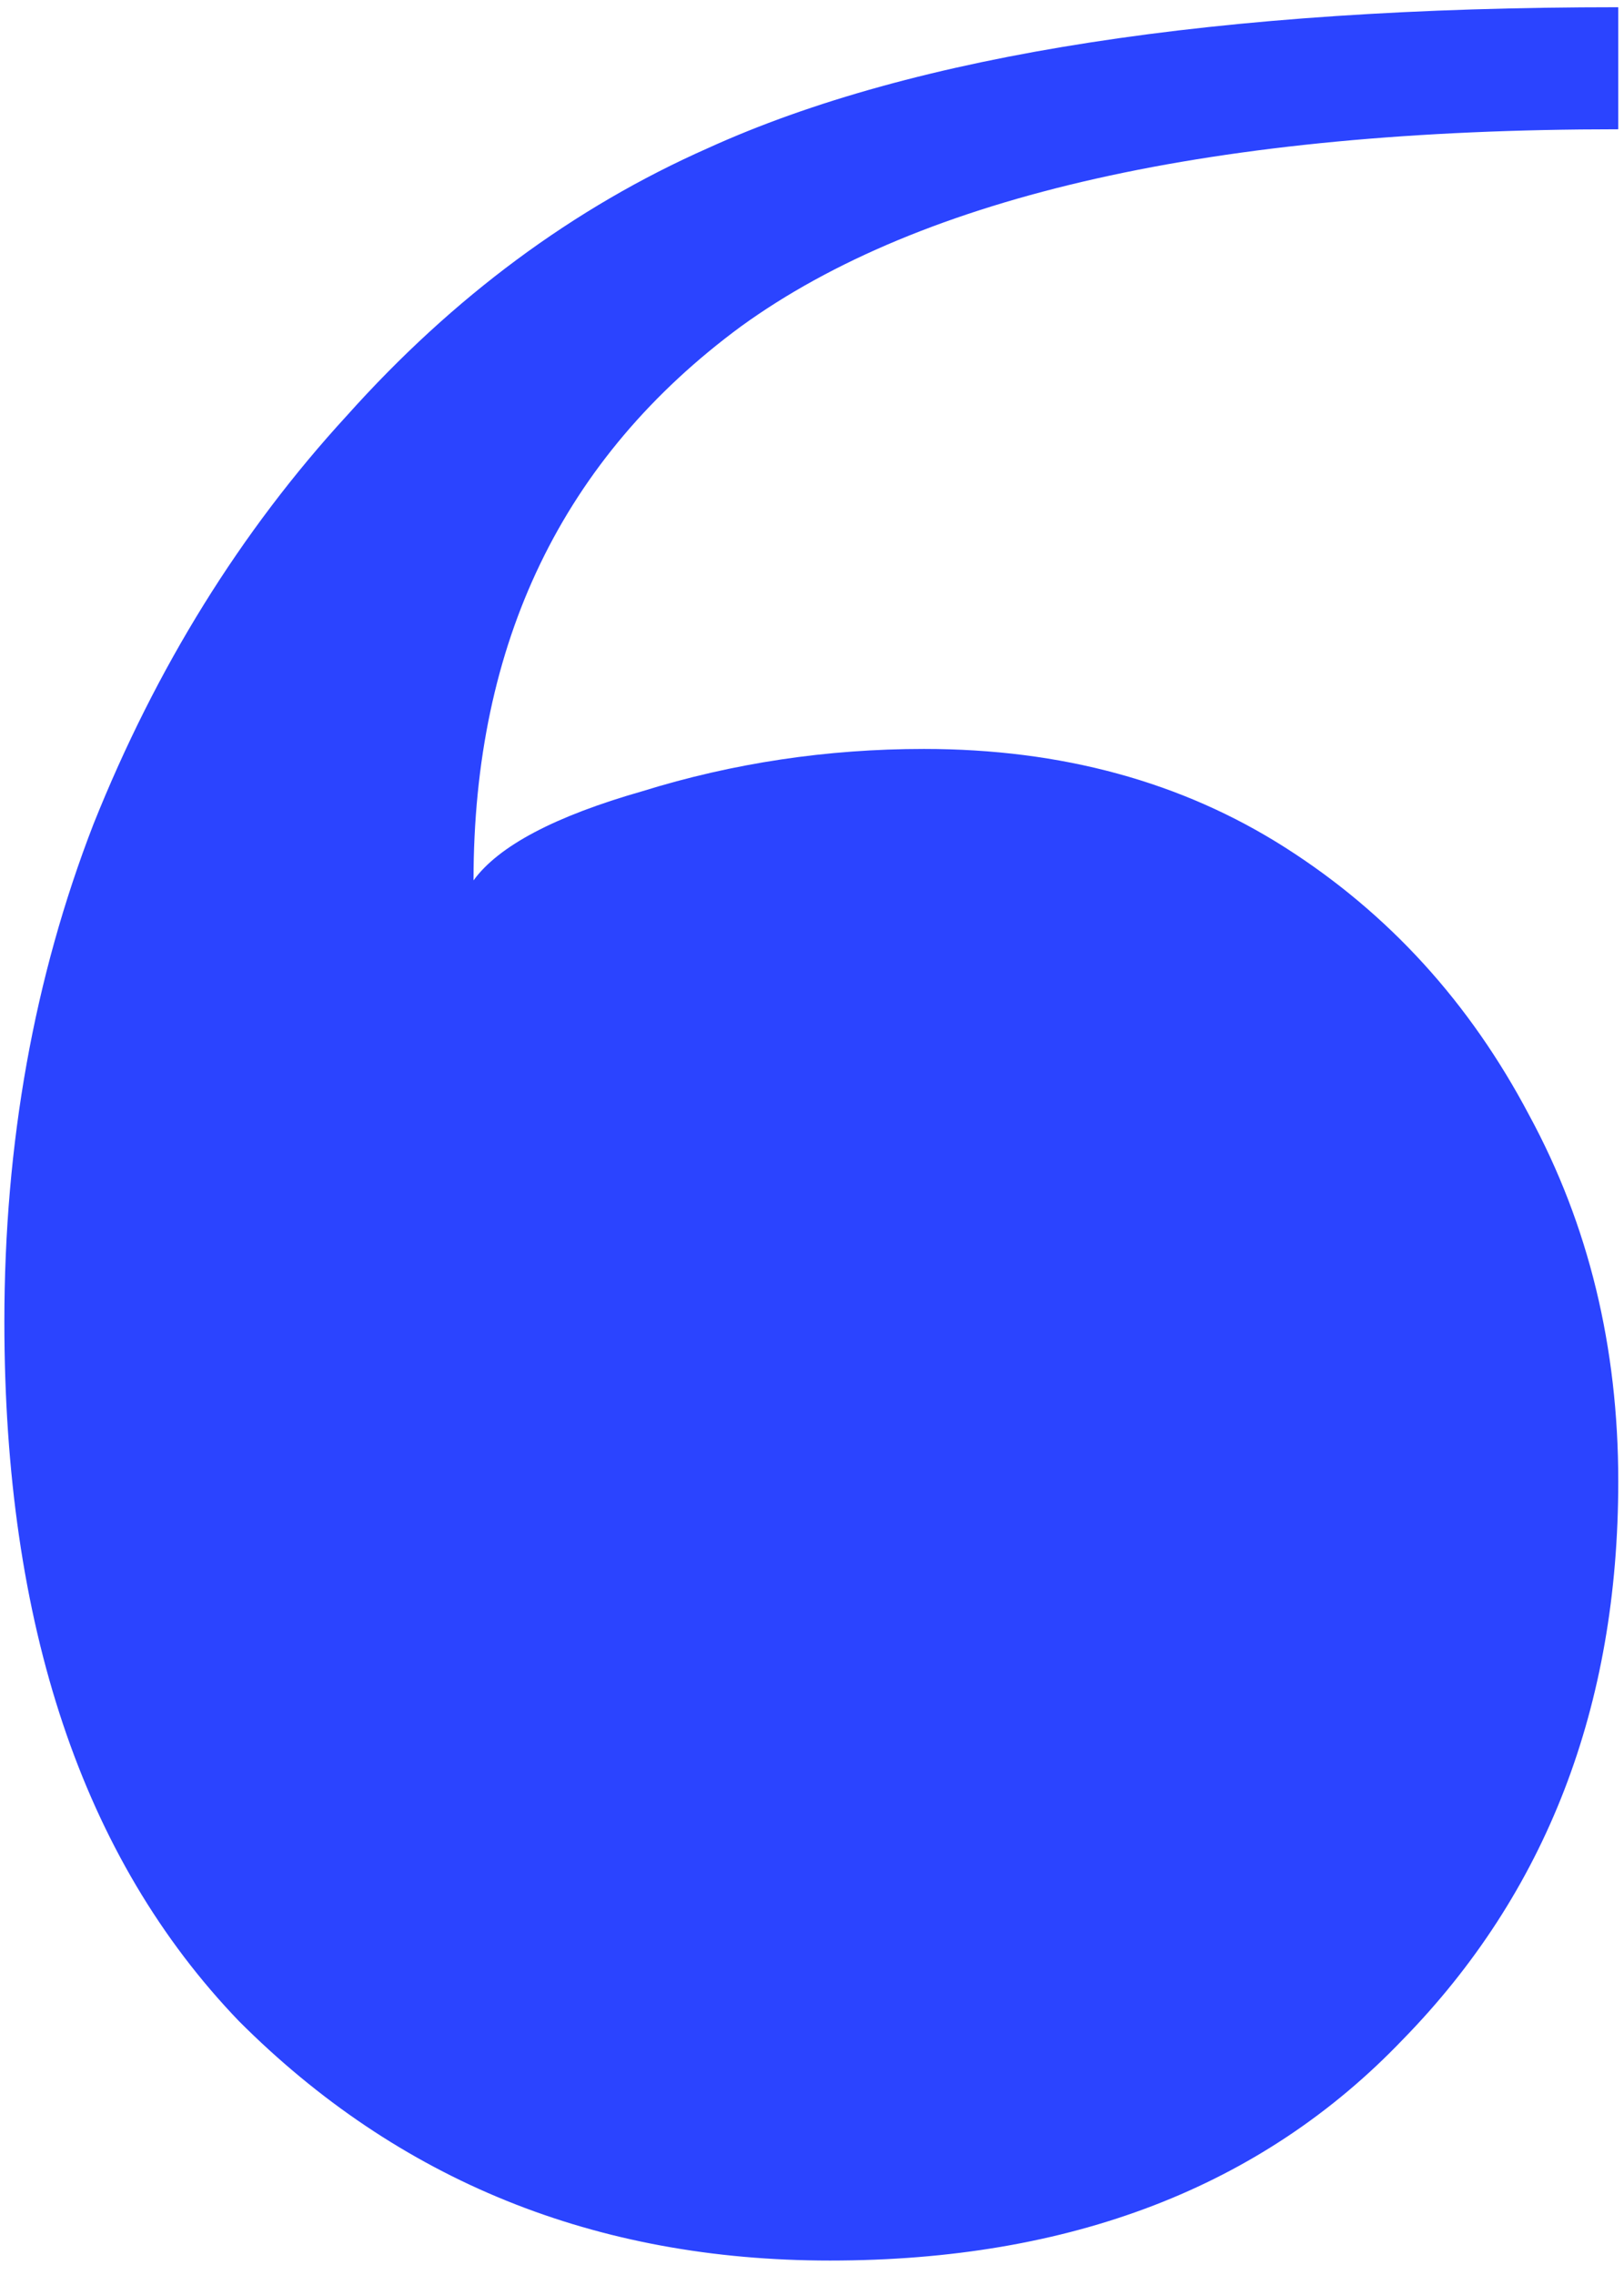 <svg width="45" height="63" viewBox="0 0 45 63" fill="none" xmlns="http://www.w3.org/2000/svg">
<path d="M23.001 62.6C16.501 62.6 11.041 60.39 6.621 55.97C2.288 51.463 0.121 45.007 0.121 36.6C0.121 31.66 0.945 27.067 2.591 22.82C4.325 18.487 6.665 14.717 9.611 11.51C12.558 8.217 15.895 5.747 19.621 4.1C25.341 1.5 33.748 0.2 44.841 0.2V3.58C33.661 3.58 25.558 5.4 20.531 9.04C15.591 12.68 13.121 17.793 13.121 24.38C13.815 23.427 15.374 22.603 17.801 21.91C20.314 21.13 22.915 20.74 25.601 20.74C29.415 20.74 32.751 21.65 35.611 23.47C38.471 25.29 40.724 27.76 42.371 30.88C44.018 33.913 44.841 37.293 44.841 41.02C44.841 47.26 42.848 52.417 38.861 56.49C34.961 60.563 29.674 62.6 23.001 62.6Z" fill="#2B44FF"/>
</svg>

